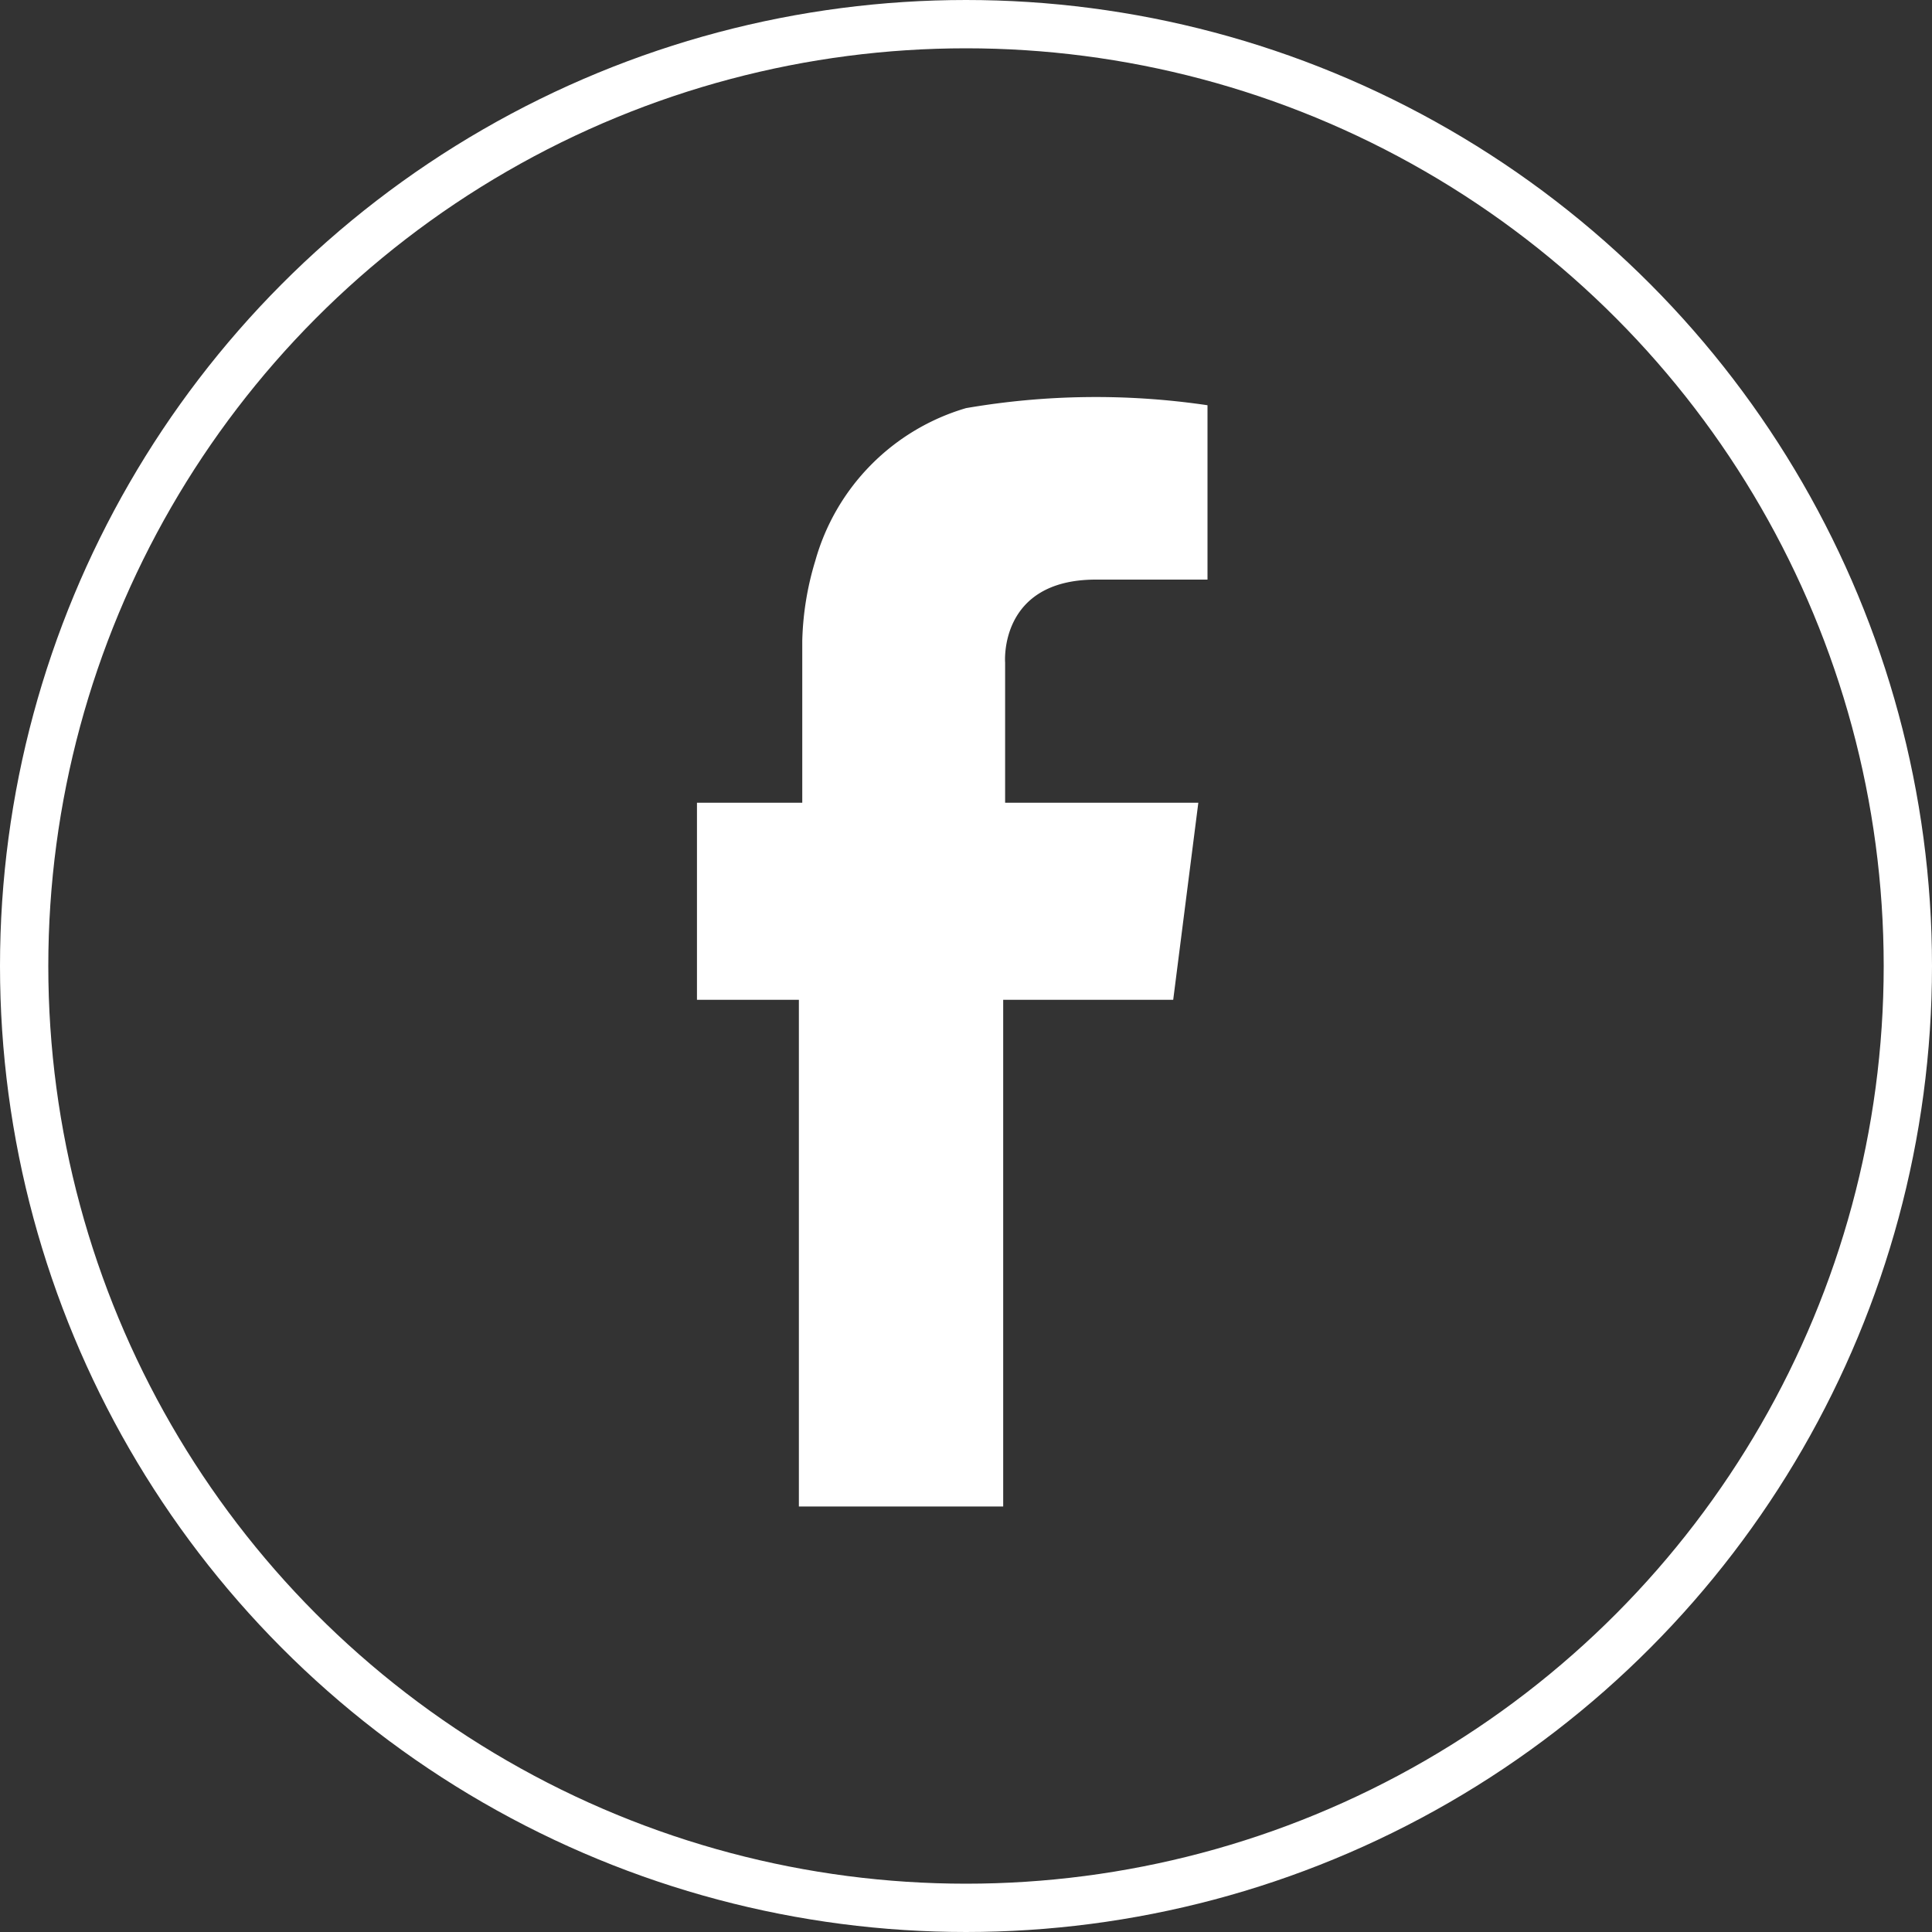 <svg viewBox="0 0 40 40" xmlns="http://www.w3.org/2000/svg"><rect x="0" y="0" width="40" height="40" fill="#333333" stroke="none"/><circle cx="20" cy="20" fill="none" r="19.5" stroke="#fff" stroke-miterlimit="10"/><path d="m16.54 31.19h4.23v-10.49h3.52l.52-4.08h-4v-2.9s-.14-1.72 1.88-1.72h2.31v-3.61a15.82 15.82 0 0 0 -5 .06 4.58 4.58 0 0 0 -3.12 3.16 6.16 6.16 0 0 0 -.27 1.66v3.35h-2.18v4.08h2.11z" fill="#fff"/></svg>
